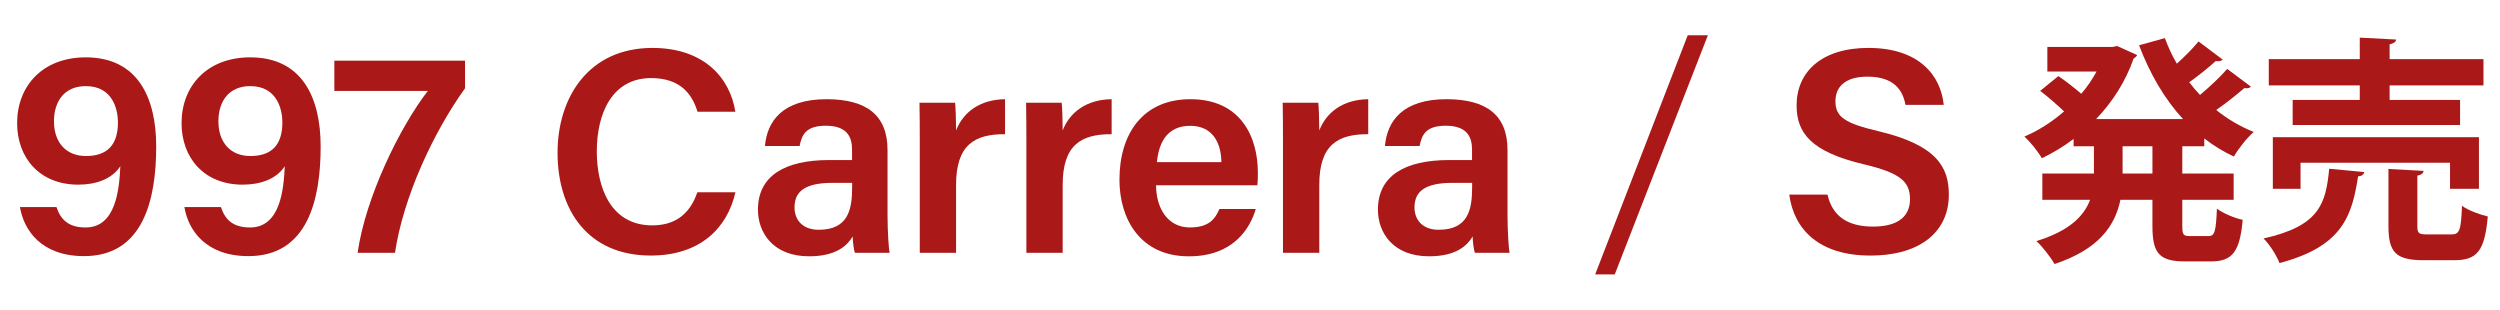 <?xml version="1.0" encoding="UTF-8"?><svg id="_レイヤー_2" xmlns="http://www.w3.org/2000/svg" width="282.565" height="35" viewBox="0 0 282.565 35"><defs><style>.cls-1{fill:#aa1818;}.cls-2{fill:none;}</style></defs><g id="_作業"><path class="cls-1" d="M6.385,23.407c.48,1.441,1.371,2.302,3.298,2.302,3.457,0,3.797-4.402,3.919-6.923-.95,1.448-2.732,2.084-4.765,2.084-4.351,0-6.902-3.023-6.902-6.958,0-4.166,2.858-7.43,7.758-7.43,5.89,0,7.962,4.575,7.962,10.073,0,5.968-1.443,12.393-8.153,12.393-4.819,0-6.804-2.905-7.246-5.542h4.13ZM6.1,13.718c0,2.405,1.39,3.916,3.609,3.916,2.404,0,3.622-1.243,3.622-3.807,0-1.416-.567-4.094-3.632-4.094-2.447,0-3.6,1.748-3.6,3.984Z"/><path class="cls-1" d="M24.97,23.407c.481,1.441,1.372,2.302,3.298,2.302,3.457,0,3.797-4.402,3.92-6.923-.951,1.448-2.732,2.084-4.766,2.084-4.351,0-6.902-3.023-6.902-6.958,0-4.166,2.859-7.43,7.758-7.43,5.891,0,7.963,4.575,7.963,10.073,0,5.968-1.443,12.393-8.154,12.393-4.819,0-6.804-2.905-7.246-5.542h4.13ZM24.686,13.718c0,2.405,1.389,3.916,3.609,3.916,2.404,0,3.621-1.243,3.621-3.807,0-1.416-.567-4.094-3.631-4.094-2.448,0-3.6,1.748-3.6,3.984Z"/><path class="cls-1" d="M52.561,6.856v3.121c-3.555,4.947-6.977,12.266-7.916,18.596h-4.226c.904-6.317,4.789-14.224,7.933-18.295h-10.562v-3.422h14.771Z"/><path class="cls-1" d="M83.125,21.73c-.949,4.126-4.05,7.153-9.582,7.153-7.097,0-10.525-5.142-10.525-11.621,0-6.238,3.502-11.845,10.721-11.845,5.84,0,8.777,3.397,9.374,7.212h-4.281c-.593-2.009-1.962-3.804-5.239-3.804-4.4,0-6.139,3.976-6.139,8.288,0,4.071,1.566,8.36,6.271,8.36,3.322,0,4.52-2.109,5.097-3.744h4.304Z"/><path class="cls-1" d="M100.315,24.42c0,1.591.132,3.718.231,4.153h-3.922c-.132-.35-.23-1.215-.25-1.847-.607,1.013-1.829,2.243-4.928,2.243-4.06,0-5.779-2.661-5.779-5.275,0-3.838,3.06-5.604,8.057-5.604h2.58v-1.174c0-1.304-.449-2.705-2.962-2.705-2.269,0-2.718,1.032-2.965,2.293h-3.918c.244-2.787,1.968-5.315,7.032-5.292,4.41.023,6.823,1.77,6.823,5.747v7.461ZM96.314,20.666h-2.193c-3.016,0-4.32.888-4.32,2.777,0,1.408.906,2.527,2.73,2.527,3.355,0,3.783-2.302,3.783-4.826v-.479Z"/><path class="cls-1" d="M103.959,16.212c0-1.917-.01-3.359-.033-4.604h4.024c.056.412.112,1.978.112,3.141.795-2.059,2.676-3.498,5.534-3.537v3.957c-3.433-.023-5.534,1.196-5.534,5.726v7.679h-4.104v-12.361Z"/><path class="cls-1" d="M116.008,16.212c0-1.917-.01-3.359-.033-4.604h4.023c.057.412.112,1.978.112,3.141.795-2.059,2.676-3.498,5.534-3.537v3.957c-3.432-.023-5.534,1.196-5.534,5.726v7.679h-4.103v-12.361Z"/><path class="cls-1" d="M130.663,20.937c.01,2.568,1.299,4.77,3.819,4.77,2.2,0,2.863-.986,3.342-2.084h4.112c-.624,2.109-2.466,5.348-7.566,5.348-5.503,0-7.843-4.231-7.843-8.654,0-5.229,2.667-9.104,8.018-9.104,5.707,0,7.626,4.274,7.626,8.302,0,.555,0,.947-.056,1.423h-11.452ZM138.049,18.327c-.033-2.249-1.029-4.106-3.523-4.106s-3.539,1.729-3.764,4.106h7.287Z"/><path class="cls-1" d="M145.01,16.212c0-1.917-.01-3.359-.033-4.604h4.023c.057.412.113,1.978.113,3.141.795-2.059,2.676-3.498,5.533-3.537v3.957c-3.432-.023-5.533,1.196-5.533,5.726v7.679h-4.104v-12.361Z"/><path class="cls-1" d="M170.389,24.42c0,1.591.132,3.718.23,4.153h-3.921c-.132-.35-.231-1.215-.251-1.847-.607,1.013-1.828,2.243-4.927,2.243-4.06,0-5.779-2.661-5.779-5.275,0-3.838,3.06-5.604,8.057-5.604h2.58v-1.174c0-1.304-.448-2.705-2.962-2.705-2.27,0-2.718,1.032-2.965,2.293h-3.918c.244-2.787,1.969-5.315,7.031-5.292,4.41.023,6.824,1.77,6.824,5.747v7.461ZM166.389,20.666h-2.193c-3.016,0-4.322.888-4.322,2.777,0,1.408.907,2.527,2.731,2.527,3.354,0,3.784-2.302,3.784-4.826v-.479Z"/><path class="cls-1" d="M182.508,31.016h-2.212l10.462-27.031h2.277l-10.527,27.031Z"/><path class="cls-1" d="M206.557,21.998c.555,2.445,2.277,3.612,5.147,3.612,2.952,0,4.176-1.256,4.176-3.094,0-2.006-1.108-2.975-5.243-3.952-5.926-1.406-7.575-3.523-7.575-6.648,0-3.777,2.813-6.5,8.11-6.5,5.847,0,8.2,3.218,8.521,6.44h-4.324c-.297-1.619-1.243-3.193-4.318-3.193-2.269,0-3.599.973-3.599,2.784,0,1.778,1.079,2.491,4.873,3.384,6.596,1.571,7.945,4.063,7.945,7.183,0,4.001-3.008,6.869-8.887,6.869-5.775,0-8.628-2.95-9.149-6.886h4.323Z"/><path class="cls-1" d="M249.139,16.534h-2.483v3.077h5.804v2.969h-5.804v2.942c0,.999.108,1.161.864,1.161h2.105c.701,0,.836-.54.944-3.104.702.54,2.024,1.08,2.915,1.269-.324,3.59-1.16,4.697-3.562,4.697h-2.97c-2.942,0-3.671-.972-3.671-3.995v-2.969h-3.617c-.594,2.888-2.402,5.587-7.449,7.261-.406-.729-1.377-1.998-2.053-2.592,3.779-1.16,5.399-2.861,6.074-4.669h-5.398v-2.969h5.83v-3.077h-2.295v-.837c-1.133.864-2.348,1.593-3.59,2.187-.432-.756-1.322-1.862-1.971-2.456,1.566-.648,3.105-1.647,4.481-2.834-.729-.702-1.809-1.647-2.699-2.322l2.052-1.673c.81.54,1.835,1.35,2.591,1.998.675-.783,1.241-1.62,1.728-2.51h-5.561v-2.78h7.369l.513-.108,2.268,1.025c-.081.162-.243.297-.405.405-.918,2.618-2.402,4.913-4.237,6.829h9.825c-2.105-2.294-3.752-5.129-4.967-8.341l2.916-.81c.377.999.809,1.97,1.35,2.888.917-.81,1.835-1.754,2.455-2.51l2.727,2.051c-.162.189-.513.216-.783.162-.729.675-1.943,1.646-2.996,2.402.379.486.783.972,1.215,1.431,1.107-.917,2.295-2.051,3.078-2.942l2.672,1.998c-.107.135-.27.188-.486.188-.08,0-.162,0-.242-.027-.811.702-2.052,1.701-3.186,2.483,1.269,1.026,2.699,1.863,4.238,2.483-.756.648-1.755,1.917-2.24,2.78-1.215-.567-2.322-1.242-3.348-2.051v.891ZM243.281,19.611v-3.077h-3.374v3.077h3.374Z"/><path class="cls-1" d="M267.229,19.449c-.055.27-.297.459-.702.486-.702,4.48-1.755,7.908-8.881,9.798-.323-.837-1.134-2.132-1.809-2.78,6.316-1.403,7.046-3.914,7.423-7.882l3.969.378ZM266.715,11.298v-1.647h-10.283v-2.969h10.283v-2.429l4.104.216c-.027.27-.243.432-.729.54v1.673h10.607v2.969h-10.607v1.647h7.963v2.834h-18.922v-2.834h7.584ZM280.185,21.339h-3.267v-2.942h-16.896v2.942h-3.132v-5.831h23.295v5.831ZM273.221,25.522c0,.864.162.972,1.133.972h2.727c.918,0,1.08-.458,1.188-3.239.648.513,2.025.999,2.916,1.214-.352,3.914-1.215,4.94-3.779,4.94h-3.509c-3.158,0-3.94-.945-3.94-3.86v-6.451l3.967.216c-.026.27-.215.432-.701.54v5.668Z"/><rect class="cls-2" x="0" width="282.565" height="35"/></g></svg>